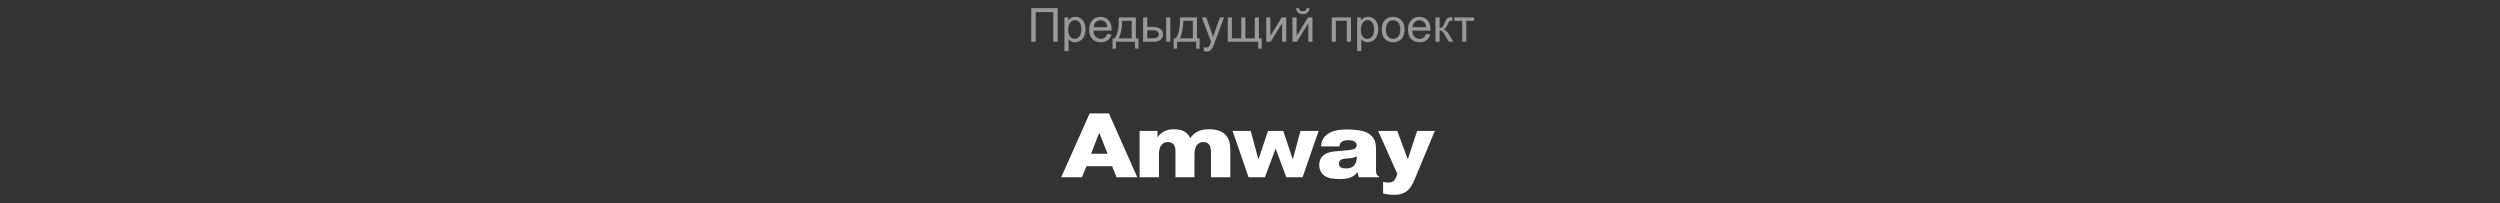 <?xml version="1.0" encoding="UTF-8"?> <svg xmlns="http://www.w3.org/2000/svg" width="959" height="78" viewBox="0 0 959 78" fill="none"><rect x="0" y="0" width="959" height="78" fill="#333333" stroke="none"/> <path d="M418.556 58.97L421.671 50.885L424.856 58.97H418.556ZM416.771 63.765H426.606L428.321 68H436.266L425.381 43.5H417.996L407.076 68H415.021L416.771 63.765ZM437.157 50.22V68H444.577V59.145C444.577 58.235 444.647 56.485 445.732 55.4C446.292 54.805 447.062 54.49 448.007 54.49C448.882 54.49 449.617 54.805 450.072 55.26C450.877 56.1 450.912 57.43 450.912 58.165V68H458.192V59.32C458.192 58.165 458.332 56.415 459.417 55.33C459.837 54.945 460.537 54.49 461.622 54.49C462.567 54.49 463.197 54.805 463.582 55.19C464.282 55.89 464.527 57.045 464.527 58.41V68H471.947V58.025C471.947 55.855 471.842 53.51 470.057 51.655C468.272 49.87 465.752 49.59 463.862 49.59C462.427 49.59 460.817 49.695 459.242 50.535C458.157 51.095 457.282 51.97 456.582 52.985C455.987 51.62 455.007 50.815 454.167 50.36C453.642 50.08 452.522 49.59 450.317 49.59C449.022 49.59 447.727 49.765 446.362 50.5C445.522 51.025 444.682 51.69 444.017 52.67V50.22H437.157ZM489.342 57.01L493.437 68H499.667L505.827 50.22H498.862L495.922 61.175L492.247 50.22H486.402L482.727 61.175L479.787 50.22H472.822L478.947 68H485.212L489.342 57.01ZM520.487 60.02C520.487 61.665 520.067 62.785 519.402 63.485C518.457 64.5 517.267 64.605 516.322 64.605C515.622 64.605 514.852 64.57 514.327 64.185C514.082 64.045 513.592 63.625 513.592 62.82C513.592 62.12 513.872 61.595 514.432 61.28C514.957 60.965 515.622 60.895 516.707 60.79L517.862 60.685C519.647 60.51 520.242 60.09 520.487 59.845V60.02ZM513.872 56.17C513.837 55.575 513.977 54.91 514.712 54.385C515.377 53.86 516.287 53.79 517.162 53.79C518.177 53.79 518.912 53.93 519.367 54.175C520.312 54.63 520.417 55.4 520.417 55.715C520.417 56.1 520.312 56.66 519.647 57.045C518.982 57.43 517.687 57.535 516.987 57.64L514.047 57.885C511.877 58.06 509.497 58.165 507.782 59.495C506.907 60.195 506.067 61.35 506.067 63.275C506.067 65.48 507.152 66.775 508.132 67.475C509.637 68.49 511.772 68.665 514.012 68.665C515.377 68.665 516.567 68.595 517.792 68.175C519.087 67.72 519.962 67.02 520.627 66.145H520.802L521.222 68H528.957V67.615C528.677 67.51 528.362 67.405 528.117 66.88C527.802 66.285 527.837 65.55 527.837 64.745V57.08C527.837 55.12 527.522 52.81 525.002 51.235C522.937 49.905 519.227 49.66 516.742 49.66C512.962 49.66 510.897 50.36 509.602 51.2C507.362 52.6 506.802 54.63 506.802 56.17H513.872ZM530.551 74.195C531.986 74.58 533.281 74.72 534.786 74.72C536.361 74.72 538.391 74.545 540.176 72.865C541.681 71.43 542.416 69.33 543.151 67.615L550.396 50.22H543.606L540.036 61.105L535.976 50.22H528.661L536.011 66.67L535.766 67.405C535.591 67.965 535.206 68.875 534.681 69.33C534.016 69.995 533.071 70.03 532.406 70.03C531.741 70.03 531.111 69.925 530.551 69.75V74.195Z" fill="white"></path> <path opacity="0.5" d="M395.599 3.115H405.732V16H404.019V4.636H397.304V16H395.599V3.115ZM408.316 19.577V6.666H409.758V7.879C410.098 7.404 410.481 7.05 410.909 6.815C411.337 6.575 411.855 6.455 412.465 6.455C413.262 6.455 413.965 6.66 414.574 7.07C415.184 7.48 415.644 8.061 415.954 8.811C416.265 9.555 416.42 10.372 416.42 11.263C416.42 12.218 416.247 13.079 415.901 13.847C415.562 14.608 415.063 15.194 414.407 15.604C413.757 16.009 413.071 16.211 412.351 16.211C411.823 16.211 411.349 16.1 410.927 15.877C410.511 15.654 410.168 15.373 409.898 15.033V19.577H408.316ZM409.749 11.386C409.749 12.587 409.992 13.475 410.479 14.049C410.965 14.623 411.554 14.91 412.245 14.91C412.948 14.91 413.549 14.614 414.047 14.023C414.551 13.425 414.803 12.502 414.803 11.254C414.803 10.065 414.557 9.174 414.064 8.582C413.578 7.99 412.995 7.694 412.315 7.694C411.642 7.694 411.044 8.011 410.522 8.644C410.007 9.271 409.749 10.185 409.749 11.386ZM424.726 12.994L426.36 13.196C426.103 14.151 425.625 14.893 424.928 15.42C424.23 15.947 423.34 16.211 422.256 16.211C420.891 16.211 419.807 15.792 419.004 14.954C418.207 14.11 417.809 12.93 417.809 11.412C417.809 9.842 418.213 8.623 419.021 7.756C419.83 6.889 420.879 6.455 422.168 6.455C423.416 6.455 424.436 6.88 425.227 7.729C426.018 8.579 426.413 9.774 426.413 11.315C426.413 11.409 426.41 11.55 426.404 11.737H419.443C419.502 12.763 419.792 13.548 420.313 14.093C420.835 14.638 421.485 14.91 422.265 14.91C422.845 14.91 423.34 14.758 423.75 14.453C424.16 14.148 424.485 13.662 424.726 12.994ZM419.531 10.437H424.743C424.673 9.651 424.474 9.062 424.146 8.67C423.642 8.061 422.988 7.756 422.186 7.756C421.459 7.756 420.847 7.999 420.349 8.485C419.856 8.972 419.584 9.622 419.531 10.437ZM429.199 6.666H435.703V14.699H436.714V18.645H435.413V16H428.065V18.645H426.765V14.699H427.6C428.713 13.188 429.246 10.51 429.199 6.666ZM430.518 7.976C430.4 11.005 429.932 13.246 429.111 14.699H434.13V7.976H430.518ZM447.349 6.666H448.931V16H447.349V6.666ZM438.498 6.666H440.08V10.313H442.084C443.391 10.313 444.396 10.568 445.099 11.078C445.808 11.582 446.162 12.279 446.162 13.17C446.162 13.949 445.866 14.617 445.274 15.174C444.688 15.725 443.748 16 442.453 16H438.498V6.666ZM440.08 14.699H441.741C442.743 14.699 443.458 14.576 443.886 14.33C444.313 14.084 444.527 13.7 444.527 13.179C444.527 12.774 444.369 12.414 444.053 12.098C443.736 11.781 443.036 11.623 441.952 11.623H440.08V14.699ZM452.648 6.666H459.152V14.699H460.163V18.645H458.862V16H451.515V18.645H450.214V14.699H451.049C452.162 13.188 452.695 10.51 452.648 6.666ZM453.967 7.976C453.85 11.005 453.381 13.246 452.561 14.699H457.579V7.976H453.967ZM461.842 19.595L461.666 18.109C462.012 18.203 462.313 18.25 462.571 18.25C462.923 18.25 463.204 18.191 463.415 18.074C463.626 17.957 463.799 17.793 463.934 17.582C464.033 17.424 464.194 17.031 464.417 16.404C464.446 16.316 464.493 16.188 464.558 16.018L461.016 6.666H462.721L464.663 12.071C464.915 12.757 465.141 13.477 465.34 14.233C465.521 13.507 465.738 12.798 465.99 12.106L467.985 6.666H469.567L466.017 16.158C465.636 17.184 465.34 17.89 465.129 18.276C464.848 18.798 464.525 19.179 464.162 19.419C463.799 19.665 463.365 19.788 462.861 19.788C462.557 19.788 462.217 19.724 461.842 19.595ZM470.965 6.666H472.547V14.699H476.15V6.666H477.732V14.699H481.345V6.666H482.918V14.699H483.964V18.645H482.654V16H470.965V6.666ZM485.73 6.666H487.312V13.785L491.698 6.666H493.403V16H491.821V8.925L487.436 16H485.73V6.666ZM495.785 6.666H497.367V13.785L501.753 6.666H503.458V16H501.876V8.925L497.49 16H495.785V6.666ZM501.278 3.133H502.359C502.271 3.865 502.002 4.428 501.551 4.82C501.105 5.213 500.511 5.409 499.767 5.409C499.017 5.409 498.416 5.216 497.965 4.829C497.52 4.437 497.253 3.871 497.165 3.133H498.246C498.328 3.531 498.489 3.83 498.729 4.029C498.976 4.223 499.304 4.319 499.714 4.319C500.188 4.319 500.546 4.226 500.786 4.038C501.032 3.845 501.196 3.543 501.278 3.133ZM510.858 6.666H518.224V16H516.642V7.976H512.44V16H510.858V6.666ZM520.605 19.577V6.666H522.047V7.879C522.387 7.404 522.771 7.05 523.198 6.815C523.626 6.575 524.145 6.455 524.754 6.455C525.551 6.455 526.254 6.66 526.863 7.07C527.473 7.48 527.933 8.061 528.243 8.811C528.554 9.555 528.709 10.372 528.709 11.263C528.709 12.218 528.536 13.079 528.19 13.847C527.851 14.608 527.353 15.194 526.696 15.604C526.046 16.009 525.36 16.211 524.64 16.211C524.112 16.211 523.638 16.1 523.216 15.877C522.8 15.654 522.457 15.373 522.188 15.033V19.577H520.605ZM522.038 11.386C522.038 12.587 522.281 13.475 522.768 14.049C523.254 14.623 523.843 14.91 524.534 14.91C525.237 14.91 525.838 14.614 526.336 14.023C526.84 13.425 527.092 12.502 527.092 11.254C527.092 10.065 526.846 9.174 526.354 8.582C525.867 7.99 525.284 7.694 524.604 7.694C523.931 7.694 523.333 8.011 522.812 8.644C522.296 9.271 522.038 10.185 522.038 11.386ZM530.036 11.333C530.036 9.604 530.517 8.324 531.478 7.492C532.28 6.801 533.259 6.455 534.413 6.455C535.696 6.455 536.745 6.877 537.56 7.721C538.374 8.559 538.781 9.719 538.781 11.201C538.781 12.402 538.6 13.349 538.236 14.04C537.879 14.726 537.354 15.259 536.663 15.64C535.978 16.02 535.228 16.211 534.413 16.211C533.106 16.211 532.049 15.792 531.24 14.954C530.438 14.116 530.036 12.909 530.036 11.333ZM531.662 11.333C531.662 12.528 531.923 13.425 532.444 14.023C532.966 14.614 533.622 14.91 534.413 14.91C535.198 14.91 535.852 14.611 536.373 14.014C536.895 13.416 537.155 12.505 537.155 11.28C537.155 10.126 536.892 9.253 536.364 8.661C535.843 8.063 535.192 7.765 534.413 7.765C533.622 7.765 532.966 8.061 532.444 8.652C531.923 9.244 531.662 10.138 531.662 11.333ZM547.034 12.994L548.669 13.196C548.411 14.151 547.934 14.893 547.236 15.42C546.539 15.947 545.648 16.211 544.564 16.211C543.199 16.211 542.115 15.792 541.312 14.954C540.516 14.11 540.117 12.93 540.117 11.412C540.117 9.842 540.521 8.623 541.33 7.756C542.139 6.889 543.188 6.455 544.477 6.455C545.725 6.455 546.744 6.88 547.535 7.729C548.326 8.579 548.722 9.774 548.722 11.315C548.722 11.409 548.719 11.55 548.713 11.737H541.752C541.811 12.763 542.101 13.548 542.622 14.093C543.144 14.638 543.794 14.91 544.573 14.91C545.153 14.91 545.648 14.758 546.059 14.453C546.469 14.148 546.794 13.662 547.034 12.994ZM541.84 10.437H547.052C546.981 9.651 546.782 9.062 546.454 8.67C545.95 8.061 545.297 7.756 544.494 7.756C543.768 7.756 543.155 7.999 542.657 8.485C542.165 8.972 541.893 9.622 541.84 10.437ZM550.655 6.666H552.237V10.7C552.741 10.7 553.093 10.604 553.292 10.41C553.497 10.217 553.796 9.654 554.188 8.723C554.499 7.984 554.751 7.498 554.944 7.264C555.138 7.029 555.36 6.871 555.612 6.789C555.864 6.707 556.269 6.666 556.825 6.666H557.142V7.976L556.702 7.967C556.286 7.967 556.02 8.028 555.902 8.151C555.779 8.28 555.592 8.664 555.34 9.303C555.1 9.912 554.88 10.334 554.681 10.568C554.481 10.803 554.174 11.017 553.758 11.21C554.438 11.392 555.105 12.024 555.762 13.108L557.493 16H555.753L554.065 13.108C553.72 12.528 553.418 12.148 553.16 11.966C552.902 11.778 552.595 11.685 552.237 11.685V16H550.655V6.666ZM557.897 6.666H565.482V7.976H562.477V16H560.903V7.976H557.897V6.666Z" fill="white"></path> </svg> 